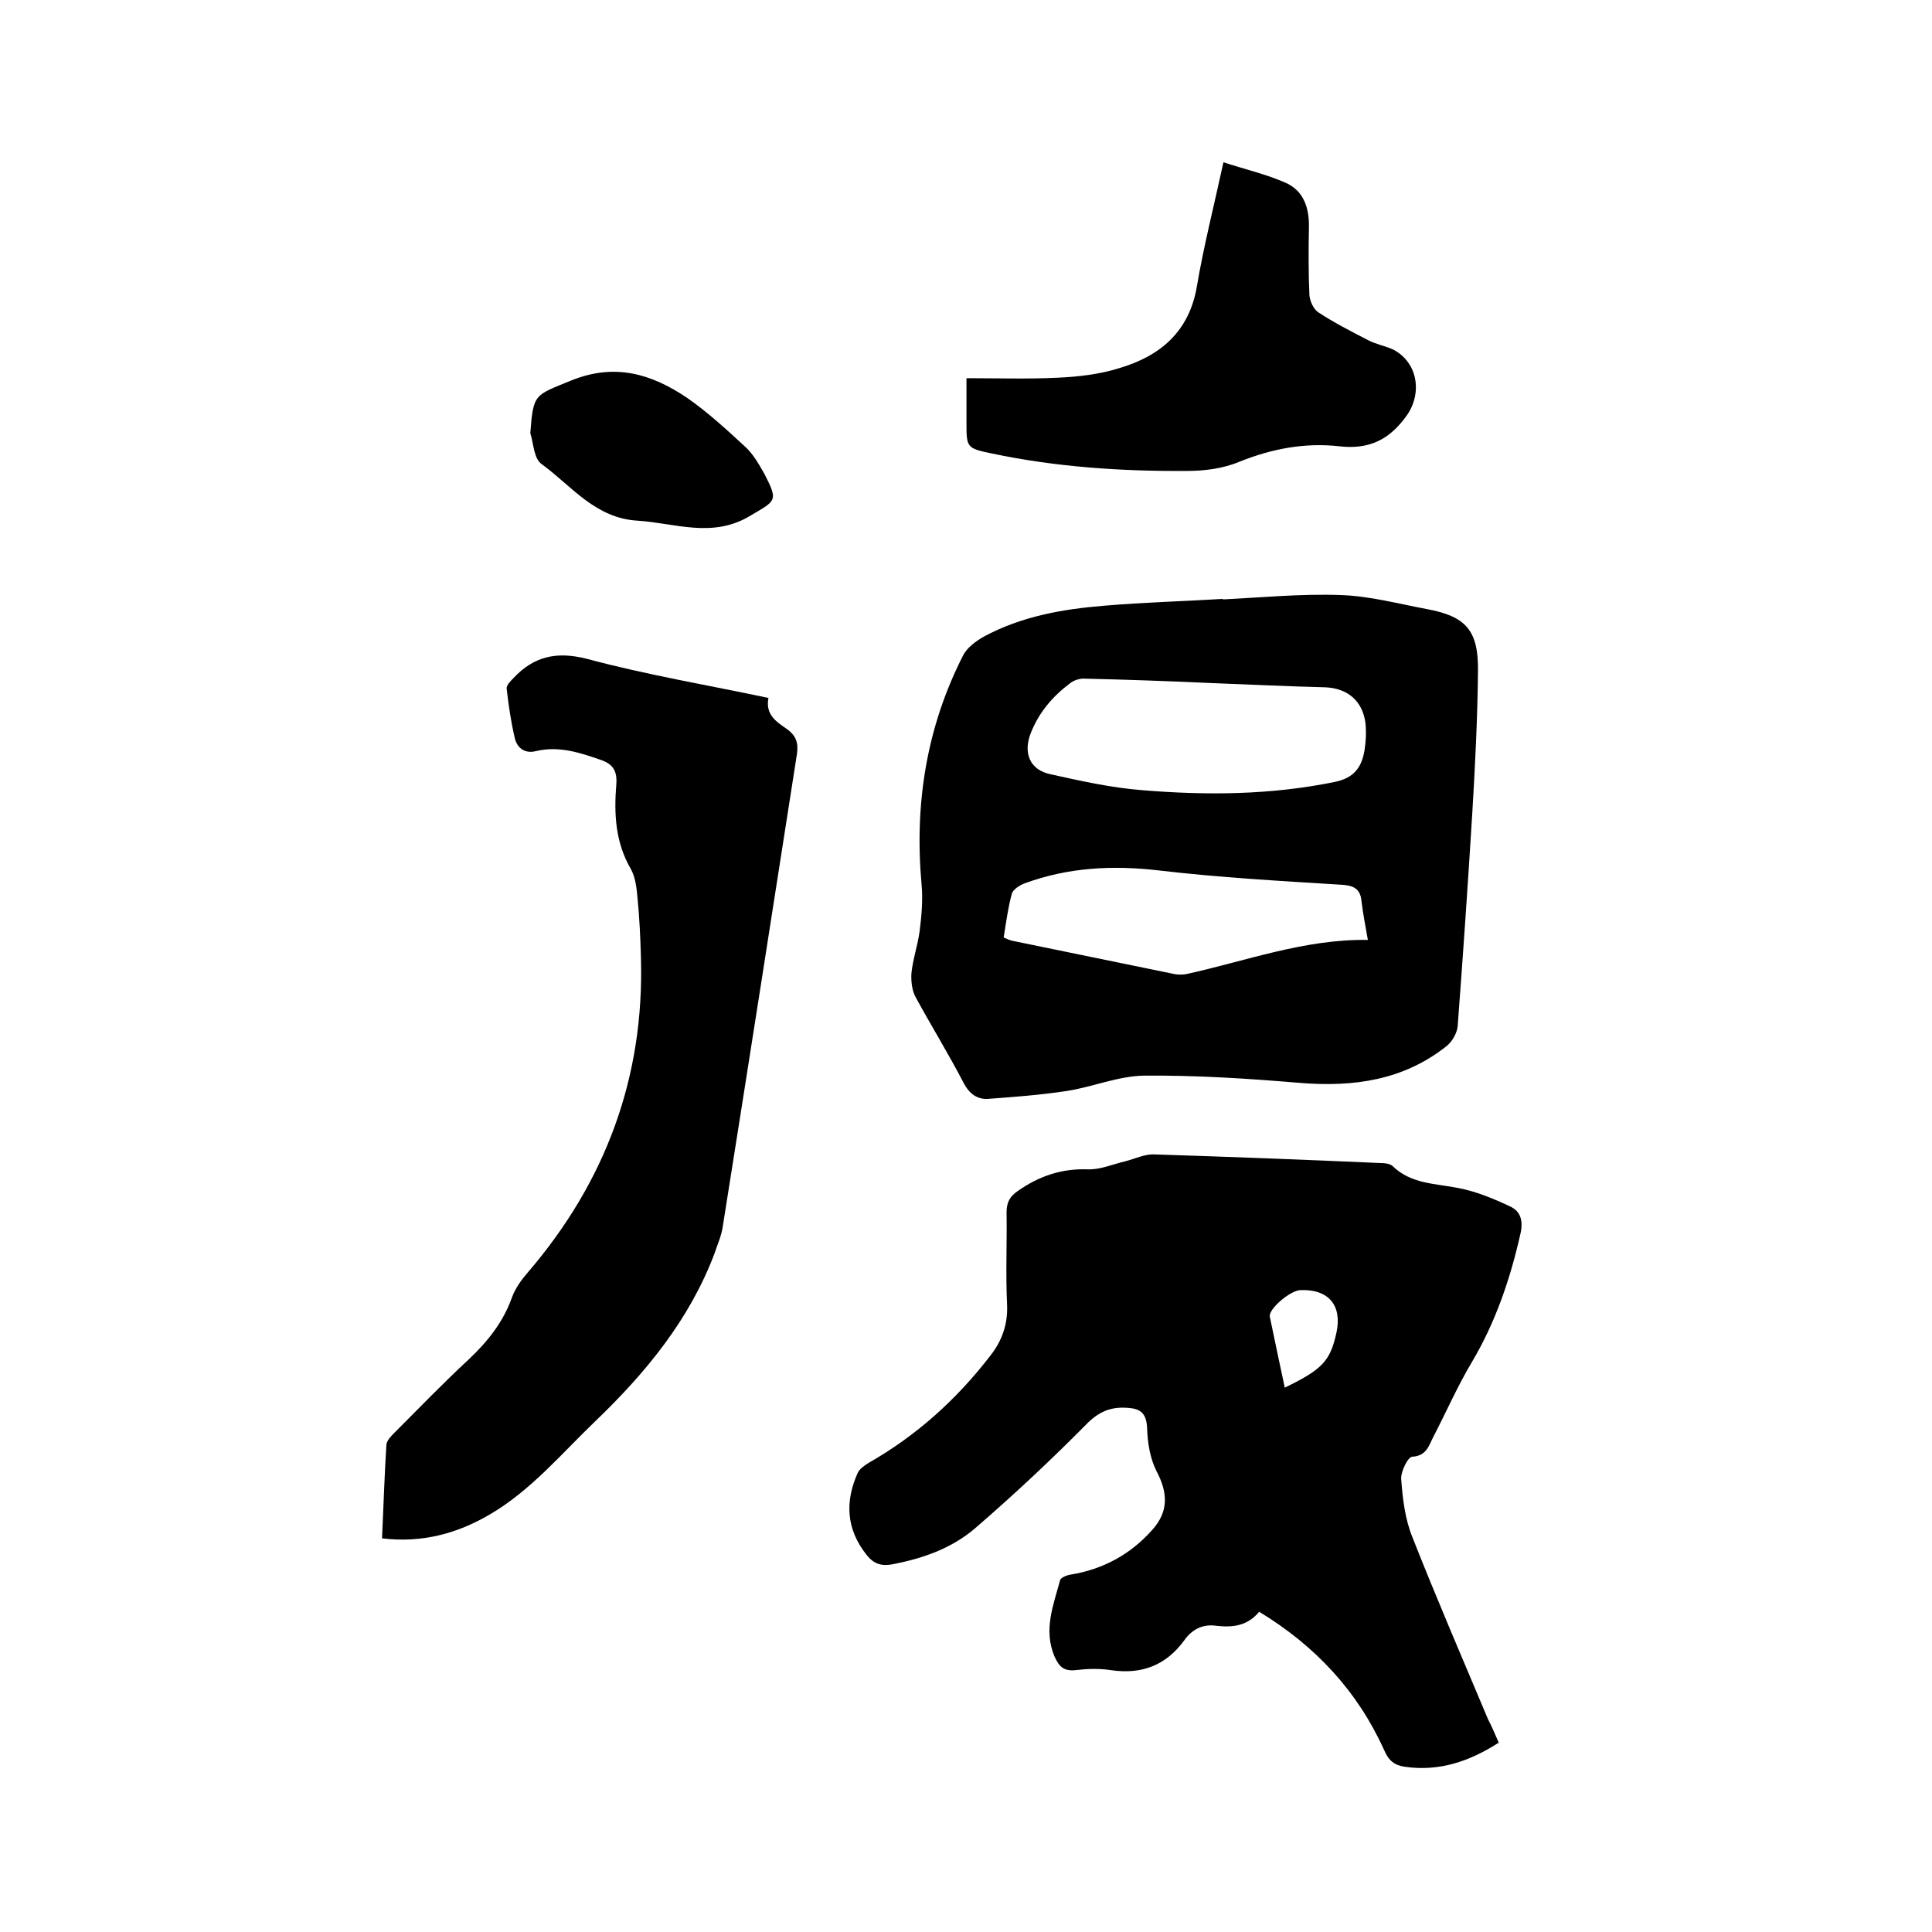 <svg enable-background="new 0 0 400 400" viewBox="0 0 400 400" xmlns="http://www.w3.org/2000/svg"><path d="m310.3 360.8c-6.1 3.9-12.3 6-19.4 5-2.2-.3-3.4-1.3-4.3-3.4-5.5-12.2-14.2-21.6-25.9-28.7-2.4 2.9-5.4 3.3-8.9 2.9-2.7-.4-5 .7-6.6 3-3.8 5.2-8.8 7.1-15.1 6.2-2.5-.4-5.1-.3-7.6 0-2.4.2-3.3-.9-4.2-2.9-2.3-5.5-.2-10.6 1.2-15.8.2-.5 1.4-1 2.2-1.1 6.7-1.1 12.4-4.2 16.9-9.3 3.4-3.8 3.2-7.7.8-12.2-1.3-2.6-1.8-5.8-1.9-8.7s-1.1-4.1-3.8-4.3c-3.3-.3-5.8.5-8.4 3-7.5 7.6-15.3 14.9-23.4 21.9-4.9 4.2-10.9 6.3-17.3 7.5-2.2.4-3.8-.2-5.2-2-4.2-5.3-4.5-11-1.8-17 .4-.8 1.4-1.5 2.2-2 10-5.7 18.3-13.2 25.3-22.3 2.4-3.1 3.6-6.5 3.4-10.6-.3-6.3 0-12.7-.1-19 0-2.1.7-3.3 2.3-4.4 4.4-3.1 9.1-4.7 14.5-4.5 2.6.1 5.3-1.1 7.9-1.7 1.9-.5 3.8-1.4 5.6-1.4 15.8.5 31.5 1.1 47.2 1.8.8 0 1.8.1 2.4.6 3.9 3.8 8.9 3.6 13.8 4.6 3.6.7 7.2 2.2 10.6 3.8 2.1 1 2.7 2.9 2.1 5.6-2.1 9.3-5.1 18.2-10 26.5-3 5-5.3 10.3-8 15.5-1 1.9-1.4 4-4.4 4.2-.9 0-2.4 3.1-2.3 4.6.3 4.1.8 8.3 2.3 12 5 12.7 10.4 25.2 15.7 37.8.8 1.5 1.4 3 2.2 4.8zm-44.3-73.5c7.8-3.8 9.4-5.5 10.7-11.4 1.2-5.6-1.6-9-7.4-8.8-2.1 0-6.7 3.9-6.4 5.5 1 4.8 2 9.6 3.1 14.7z"/><path d="m253.2 124.1c8.1-.4 16.3-1.2 24.4-.9 6 .2 11.9 1.8 17.8 2.9 8.1 1.5 10.7 4.4 10.6 12.8-.1 9.9-.6 19.9-1.2 29.8-.9 14.6-1.9 29.1-3 43.7-.1 1.4-1.1 3.2-2.2 4.1-9 7.2-19.4 8.6-30.5 7.7-10.7-.9-21.5-1.6-32.3-1.5-5.4.1-10.7 2.4-16.1 3.2-5.3.8-10.6 1.2-16 1.6-2.3.2-4-1-5.2-3.3-3.1-6-6.7-11.8-9.9-17.7-.8-1.4-1-3.4-.9-5 .3-2.9 1.3-5.8 1.7-8.7.4-3.2.7-6.5.4-9.7-1.5-16.6 1-32.5 8.6-47.4.8-1.6 2.7-3 4.3-3.9 7.8-4.2 16.3-5.7 25-6.4 8.1-.7 16.3-.9 24.4-1.4.1 0 .1.1.1.1zm-2.9 17.3c-8.7-.4-17.3-.7-26-.9-.9 0-2.1.4-2.8 1-3.6 2.7-6.4 6-8.1 10.3-1.6 4.1-.2 7.6 4.1 8.5 6.3 1.4 12.6 2.8 19 3.3 13.3 1.1 26.6 1 39.8-1.7 4-.8 5.6-3 6.2-6.5.3-1.9.4-3.8.2-5.7-.6-4.6-3.7-7.2-8.3-7.4-8.1-.2-16.1-.6-24.1-.9zm32.9 53.2c-.5-2.9-1-5.4-1.3-7.9-.2-2.4-1.3-3.3-3.8-3.5-12.8-.8-25.6-1.5-38.3-3-9.6-1.1-18.7-.6-27.7 2.7-1 .4-2.3 1.2-2.6 2.1-.8 2.9-1.2 6-1.7 9.1.7.3 1.3.6 1.9.7l33.6 6.9c.7.1 1.5.1 2.2 0 12.4-2.7 24.5-7.3 37.7-7.1z"/><path d="m159.1 144.5c-.7 3.6 1.8 5 3.9 6.5 1.9 1.4 2.3 2.9 2 5.1-5.1 32.7-10.2 65.4-15.4 98.1-.3 1.8-1.1 3.6-1.7 5.4-5.2 13.7-14.2 24.6-24.6 34.6-7 6.7-13.3 14.3-21.8 19.3-6.8 4-14.1 6-22.4 5 .3-6.6.5-13 .9-19.4.1-.9 1-1.8 1.7-2.5 5.1-5.1 10.1-10.3 15.4-15.2 3.9-3.7 7.1-7.7 8.9-12.8.7-1.9 2-3.7 3.4-5.3 16-18.7 24-40.3 23.3-64.9-.1-4.1-.3-8.3-.7-12.4-.2-2.1-.4-4.3-1.4-6.1-3.2-5.5-3.5-11.4-3-17.5.2-2.7-.6-4.2-3.3-5.1-4.3-1.5-8.6-2.9-13.3-1.8-2.3.6-3.9-.6-4.4-2.6-.8-3.4-1.3-6.8-1.7-10.3-.1-.7.8-1.6 1.4-2.2 4.2-4.5 8.9-5.6 15.2-4 12.3 3.3 24.8 5.4 37.6 8.1z"/><path d="m200.1 78.3c6.5 0 12.7.2 18.9-.1 4.3-.2 8.7-.7 12.8-2 8.4-2.5 14.4-7.5 16-16.9 1.4-8.3 3.5-16.5 5.5-25.7 4.6 1.5 9 2.5 13 4.3 3.7 1.7 4.8 5.3 4.7 9.3-.1 4.6-.1 9.3.1 13.9.1 1.3.9 3 1.9 3.6 3.2 2.1 6.7 3.9 10.2 5.7 1.7.9 3.6 1.2 5.3 2 5.1 2.7 6 9.1 2.7 13.7-3.6 5-7.8 7-13.9 6.3-7.1-.8-14 .5-20.7 3.2-3.3 1.4-7.2 1.9-10.8 1.9-13.6.1-27.1-.8-40.4-3.6-5.3-1.1-5.3-1.2-5.3-6.5 0-2.6 0-5.4 0-9.1z"/><path d="m109.8 89.7c.6-8.3.9-7.8 8.4-10.9 9.1-3.7 16.7-1.4 24.1 3.6 4.3 3 8.2 6.6 12.1 10.2 1.6 1.5 2.7 3.5 3.8 5.4 3 5.8 2.5 5.6-2.9 8.8-7.8 4.7-15.5 1.5-23.3 1-8.7-.5-13.6-7.1-19.7-11.6-1.8-1.1-1.8-4.3-2.5-6.5z"/></svg>